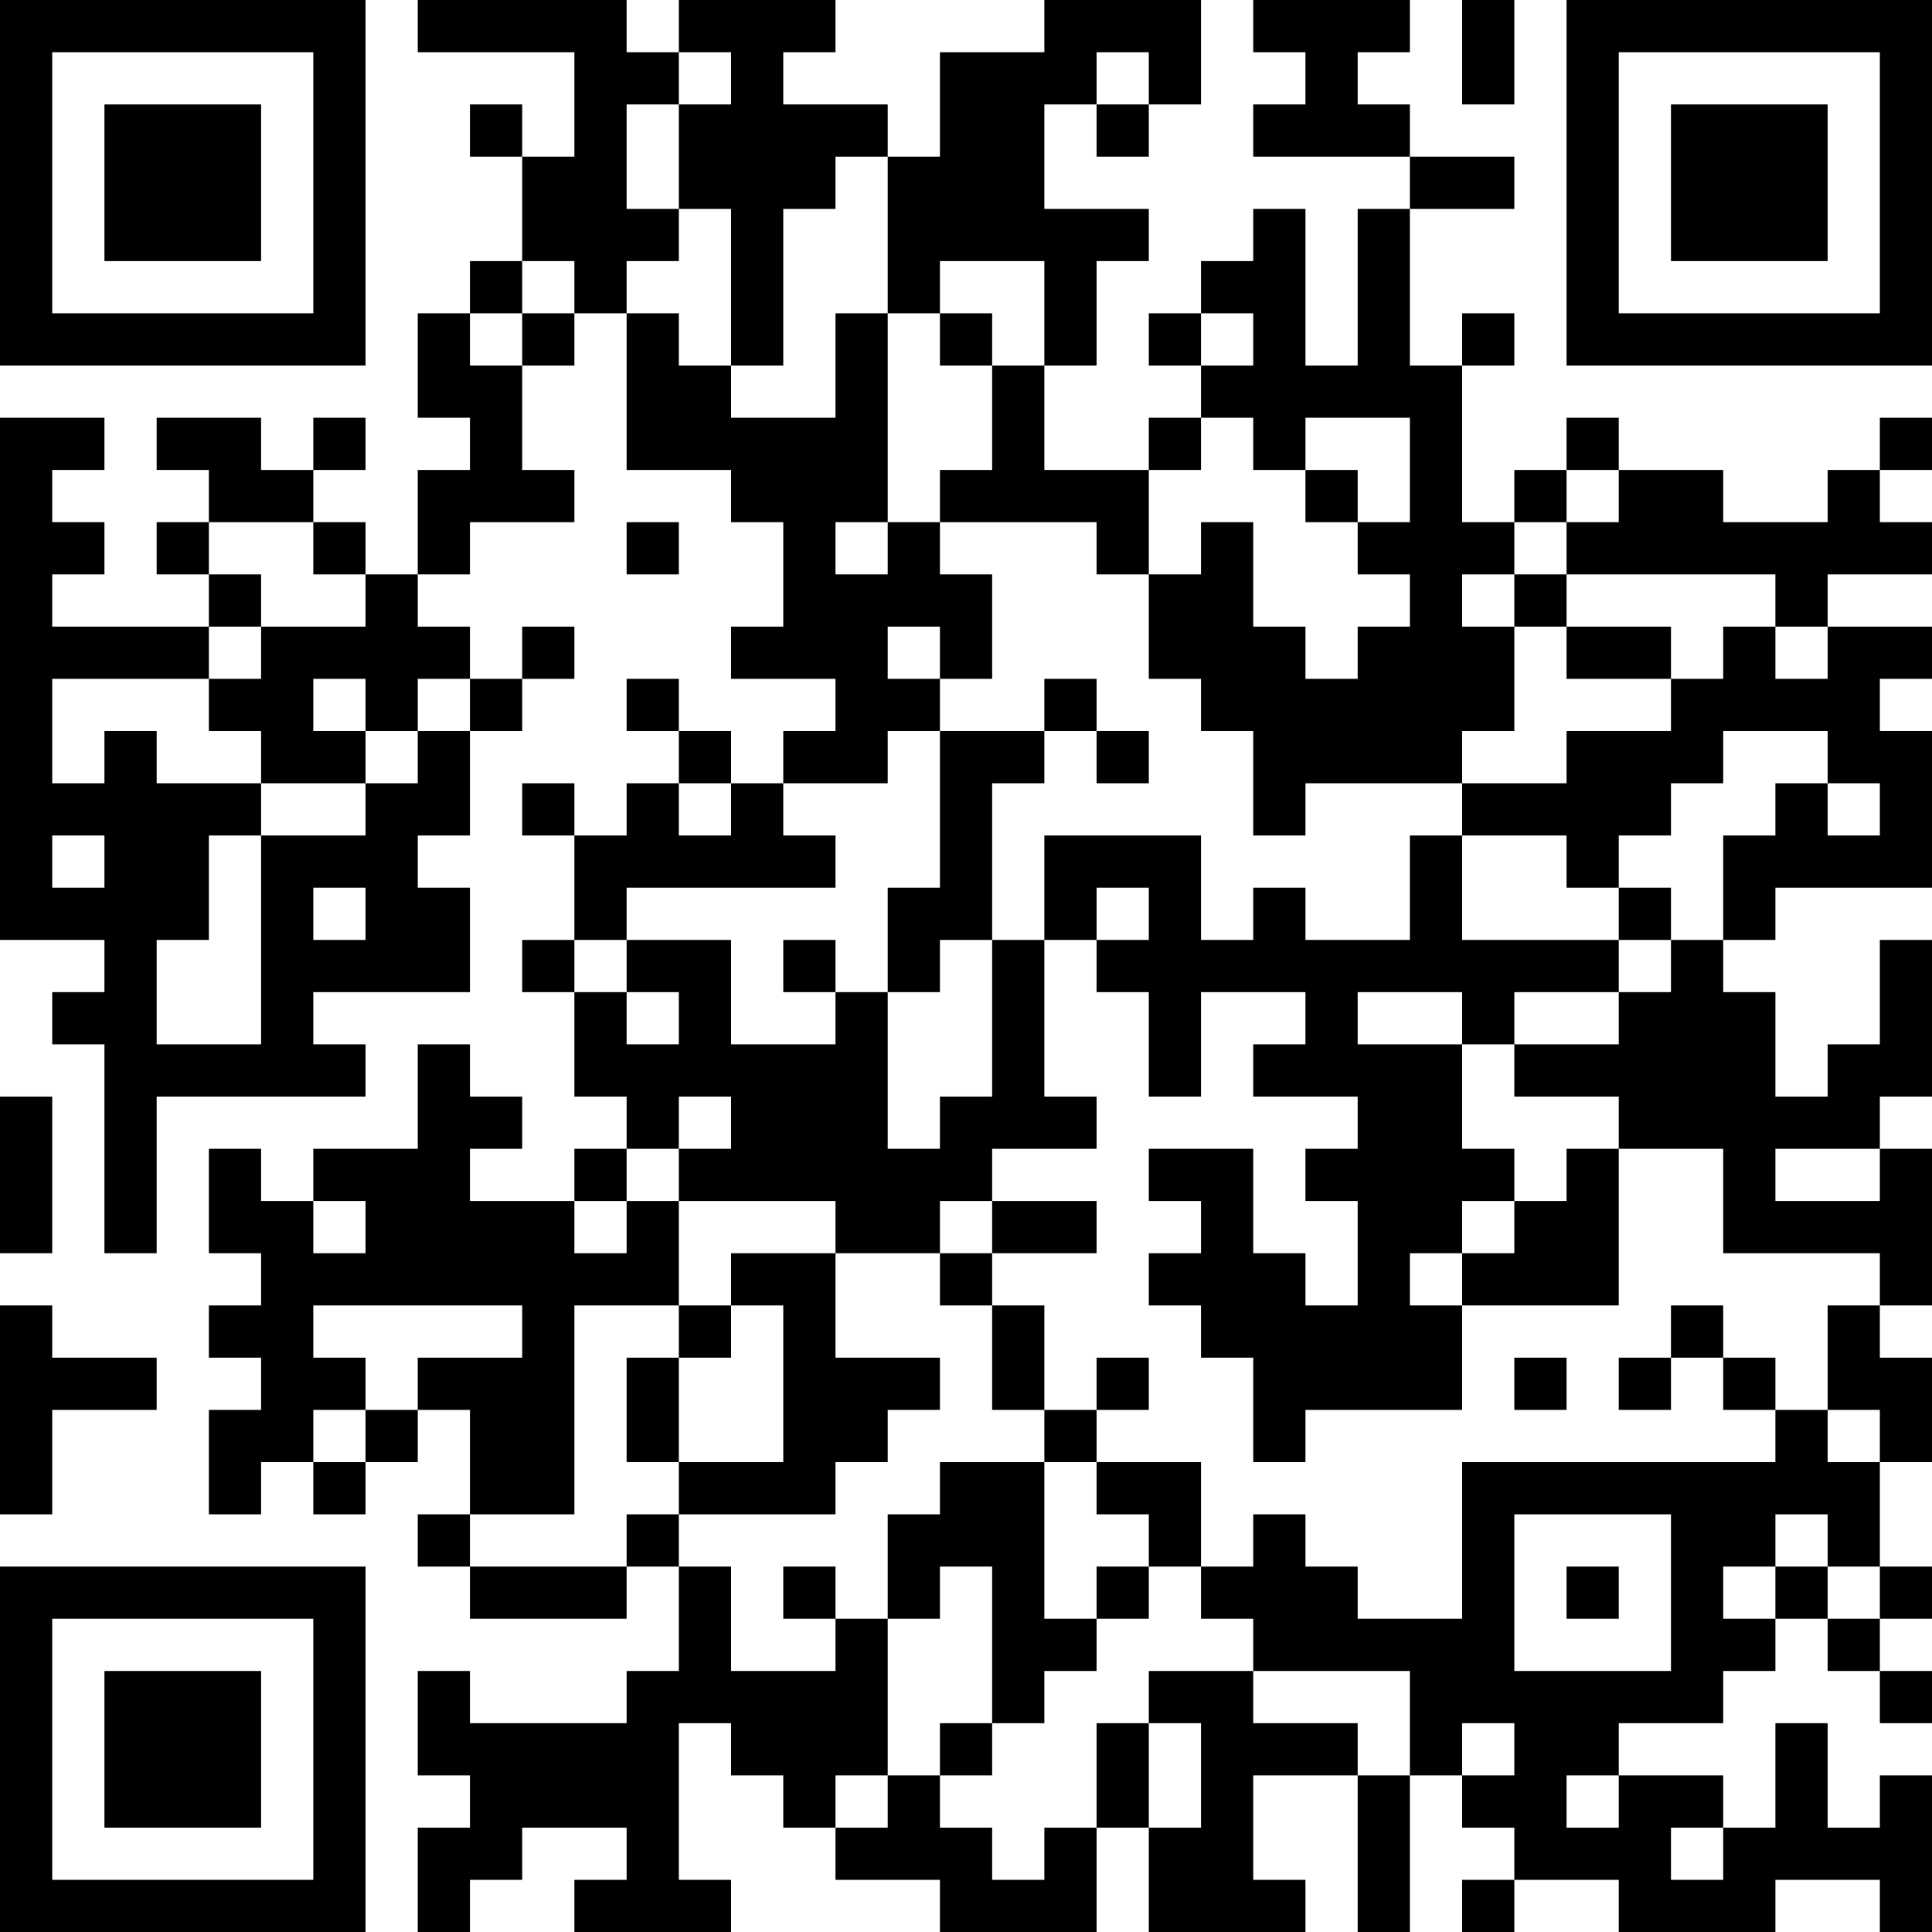 <?xml version="1.0" encoding="UTF-8"?>
<svg xmlns="http://www.w3.org/2000/svg" version="1.1" width="250" height="250" viewBox="0 0 250 250"><rect x="0" y="0" width="250" height="250" fill="#ffffff"/><g transform="scale(6.757)"><g transform="translate(0,0)"><path fill-rule="evenodd" d="M8 0L8 1L11 1L11 3L10 3L10 2L9 2L9 3L10 3L10 5L9 5L9 6L8 6L8 8L9 8L9 9L8 9L8 11L7 11L7 10L6 10L6 9L7 9L7 8L6 8L6 9L5 9L5 8L3 8L3 9L4 9L4 10L3 10L3 11L4 11L4 12L1 12L1 11L2 11L2 10L1 10L1 9L2 9L2 8L0 8L0 18L2 18L2 19L1 19L1 20L2 20L2 24L3 24L3 21L7 21L7 20L6 20L6 19L9 19L9 17L8 17L8 16L9 16L9 14L10 14L10 13L11 13L11 12L10 12L10 13L9 13L9 12L8 12L8 11L9 11L9 10L11 10L11 9L10 9L10 7L11 7L11 6L12 6L12 9L14 9L14 10L15 10L15 12L14 12L14 13L16 13L16 14L15 14L15 15L14 15L14 14L13 14L13 13L12 13L12 14L13 14L13 15L12 15L12 16L11 16L11 15L10 15L10 16L11 16L11 18L10 18L10 19L11 19L11 21L12 21L12 22L11 22L11 23L9 23L9 22L10 22L10 21L9 21L9 20L8 20L8 22L6 22L6 23L5 23L5 22L4 22L4 24L5 24L5 25L4 25L4 26L5 26L5 27L4 27L4 29L5 29L5 28L6 28L6 29L7 29L7 28L8 28L8 27L9 27L9 29L8 29L8 30L9 30L9 31L12 31L12 30L13 30L13 32L12 32L12 33L9 33L9 32L8 32L8 34L9 34L9 35L8 35L8 37L9 37L9 36L10 36L10 35L12 35L12 36L11 36L11 37L14 37L14 36L13 36L13 33L14 33L14 34L15 34L15 35L16 35L16 36L18 36L18 37L21 37L21 35L22 35L22 37L25 37L25 36L24 36L24 34L26 34L26 37L27 37L27 34L28 34L28 35L29 35L29 36L28 36L28 37L29 37L29 36L31 36L31 37L34 37L34 36L36 36L36 37L37 37L37 34L36 34L36 35L35 35L35 33L34 33L34 35L33 35L33 34L31 34L31 33L33 33L33 32L34 32L34 31L35 31L35 32L36 32L36 33L37 33L37 32L36 32L36 31L37 31L37 30L36 30L36 28L37 28L37 26L36 26L36 25L37 25L37 22L36 22L36 21L37 21L37 18L36 18L36 20L35 20L35 21L34 21L34 19L33 19L33 18L34 18L34 17L37 17L37 14L36 14L36 13L37 13L37 12L35 12L35 11L37 11L37 10L36 10L36 9L37 9L37 8L36 8L36 9L35 9L35 10L33 10L33 9L31 9L31 8L30 8L30 9L29 9L29 10L28 10L28 7L29 7L29 6L28 6L28 7L27 7L27 4L29 4L29 3L27 3L27 2L26 2L26 1L27 1L27 0L24 0L24 1L25 1L25 2L24 2L24 3L27 3L27 4L26 4L26 7L25 7L25 4L24 4L24 5L23 5L23 6L22 6L22 7L23 7L23 8L22 8L22 9L20 9L20 7L21 7L21 5L22 5L22 4L20 4L20 2L21 2L21 3L22 3L22 2L23 2L23 0L20 0L20 1L18 1L18 3L17 3L17 2L15 2L15 1L16 1L16 0L13 0L13 1L12 1L12 0ZM28 0L28 2L29 2L29 0ZM13 1L13 2L12 2L12 4L13 4L13 5L12 5L12 6L13 6L13 7L14 7L14 8L16 8L16 6L17 6L17 10L16 10L16 11L17 11L17 10L18 10L18 11L19 11L19 13L18 13L18 12L17 12L17 13L18 13L18 14L17 14L17 15L15 15L15 16L16 16L16 17L12 17L12 18L11 18L11 19L12 19L12 20L13 20L13 19L12 19L12 18L14 18L14 20L16 20L16 19L17 19L17 22L18 22L18 21L19 21L19 18L20 18L20 21L21 21L21 22L19 22L19 23L18 23L18 24L16 24L16 23L13 23L13 22L14 22L14 21L13 21L13 22L12 22L12 23L11 23L11 24L12 24L12 23L13 23L13 25L11 25L11 29L9 29L9 30L12 30L12 29L13 29L13 30L14 30L14 32L16 32L16 31L17 31L17 34L16 34L16 35L17 35L17 34L18 34L18 35L19 35L19 36L20 36L20 35L21 35L21 33L22 33L22 35L23 35L23 33L22 33L22 32L24 32L24 33L26 33L26 34L27 34L27 32L24 32L24 31L23 31L23 30L24 30L24 29L25 29L25 30L26 30L26 31L28 31L28 28L34 28L34 27L35 27L35 28L36 28L36 27L35 27L35 25L36 25L36 24L33 24L33 22L31 22L31 21L29 21L29 20L31 20L31 19L32 19L32 18L33 18L33 16L34 16L34 15L35 15L35 16L36 16L36 15L35 15L35 14L33 14L33 15L32 15L32 16L31 16L31 17L30 17L30 16L28 16L28 15L30 15L30 14L32 14L32 13L33 13L33 12L34 12L34 13L35 13L35 12L34 12L34 11L30 11L30 10L31 10L31 9L30 9L30 10L29 10L29 11L28 11L28 12L29 12L29 14L28 14L28 15L25 15L25 16L24 16L24 14L23 14L23 13L22 13L22 11L23 11L23 10L24 10L24 12L25 12L25 13L26 13L26 12L27 12L27 11L26 11L26 10L27 10L27 8L25 8L25 9L24 9L24 8L23 8L23 9L22 9L22 11L21 11L21 10L18 10L18 9L19 9L19 7L20 7L20 5L18 5L18 6L17 6L17 3L16 3L16 4L15 4L15 7L14 7L14 4L13 4L13 2L14 2L14 1ZM21 1L21 2L22 2L22 1ZM10 5L10 6L9 6L9 7L10 7L10 6L11 6L11 5ZM18 6L18 7L19 7L19 6ZM23 6L23 7L24 7L24 6ZM25 9L25 10L26 10L26 9ZM4 10L4 11L5 11L5 12L4 12L4 13L1 13L1 15L2 15L2 14L3 14L3 15L5 15L5 16L4 16L4 18L3 18L3 20L5 20L5 16L7 16L7 15L8 15L8 14L9 14L9 13L8 13L8 14L7 14L7 13L6 13L6 14L7 14L7 15L5 15L5 14L4 14L4 13L5 13L5 12L7 12L7 11L6 11L6 10ZM12 10L12 11L13 11L13 10ZM29 11L29 12L30 12L30 13L32 13L32 12L30 12L30 11ZM20 13L20 14L18 14L18 17L17 17L17 19L18 19L18 18L19 18L19 15L20 15L20 14L21 14L21 15L22 15L22 14L21 14L21 13ZM13 15L13 16L14 16L14 15ZM1 16L1 17L2 17L2 16ZM20 16L20 18L21 18L21 19L22 19L22 21L23 21L23 19L25 19L25 20L24 20L24 21L26 21L26 22L25 22L25 23L26 23L26 25L25 25L25 24L24 24L24 22L22 22L22 23L23 23L23 24L22 24L22 25L23 25L23 26L24 26L24 28L25 28L25 27L28 27L28 25L31 25L31 22L30 22L30 23L29 23L29 22L28 22L28 20L29 20L29 19L31 19L31 18L32 18L32 17L31 17L31 18L28 18L28 16L27 16L27 18L25 18L25 17L24 17L24 18L23 18L23 16ZM6 17L6 18L7 18L7 17ZM21 17L21 18L22 18L22 17ZM15 18L15 19L16 19L16 18ZM26 19L26 20L28 20L28 19ZM0 21L0 24L1 24L1 21ZM34 22L34 23L36 23L36 22ZM6 23L6 24L7 24L7 23ZM19 23L19 24L18 24L18 25L19 25L19 27L20 27L20 28L18 28L18 29L17 29L17 31L18 31L18 30L19 30L19 33L18 33L18 34L19 34L19 33L20 33L20 32L21 32L21 31L22 31L22 30L23 30L23 28L21 28L21 27L22 27L22 26L21 26L21 27L20 27L20 25L19 25L19 24L21 24L21 23ZM28 23L28 24L27 24L27 25L28 25L28 24L29 24L29 23ZM14 24L14 25L13 25L13 26L12 26L12 28L13 28L13 29L16 29L16 28L17 28L17 27L18 27L18 26L16 26L16 24ZM0 25L0 29L1 29L1 27L3 27L3 26L1 26L1 25ZM6 25L6 26L7 26L7 27L6 27L6 28L7 28L7 27L8 27L8 26L10 26L10 25ZM14 25L14 26L13 26L13 28L15 28L15 25ZM32 25L32 26L31 26L31 27L32 27L32 26L33 26L33 27L34 27L34 26L33 26L33 25ZM29 26L29 27L30 27L30 26ZM20 28L20 31L21 31L21 30L22 30L22 29L21 29L21 28ZM29 29L29 32L32 32L32 29ZM34 29L34 30L33 30L33 31L34 31L34 30L35 30L35 31L36 31L36 30L35 30L35 29ZM15 30L15 31L16 31L16 30ZM30 30L30 31L31 31L31 30ZM28 33L28 34L29 34L29 33ZM30 34L30 35L31 35L31 34ZM32 35L32 36L33 36L33 35ZM0 0L0 7L7 7L7 0ZM1 1L1 6L6 6L6 1ZM2 2L2 5L5 5L5 2ZM30 0L30 7L37 7L37 0ZM31 1L31 6L36 6L36 1ZM32 2L32 5L35 5L35 2ZM0 30L0 37L7 37L7 30ZM1 31L1 36L6 36L6 31ZM2 32L2 35L5 35L5 32Z" fill="#000000"/></g></g></svg>
